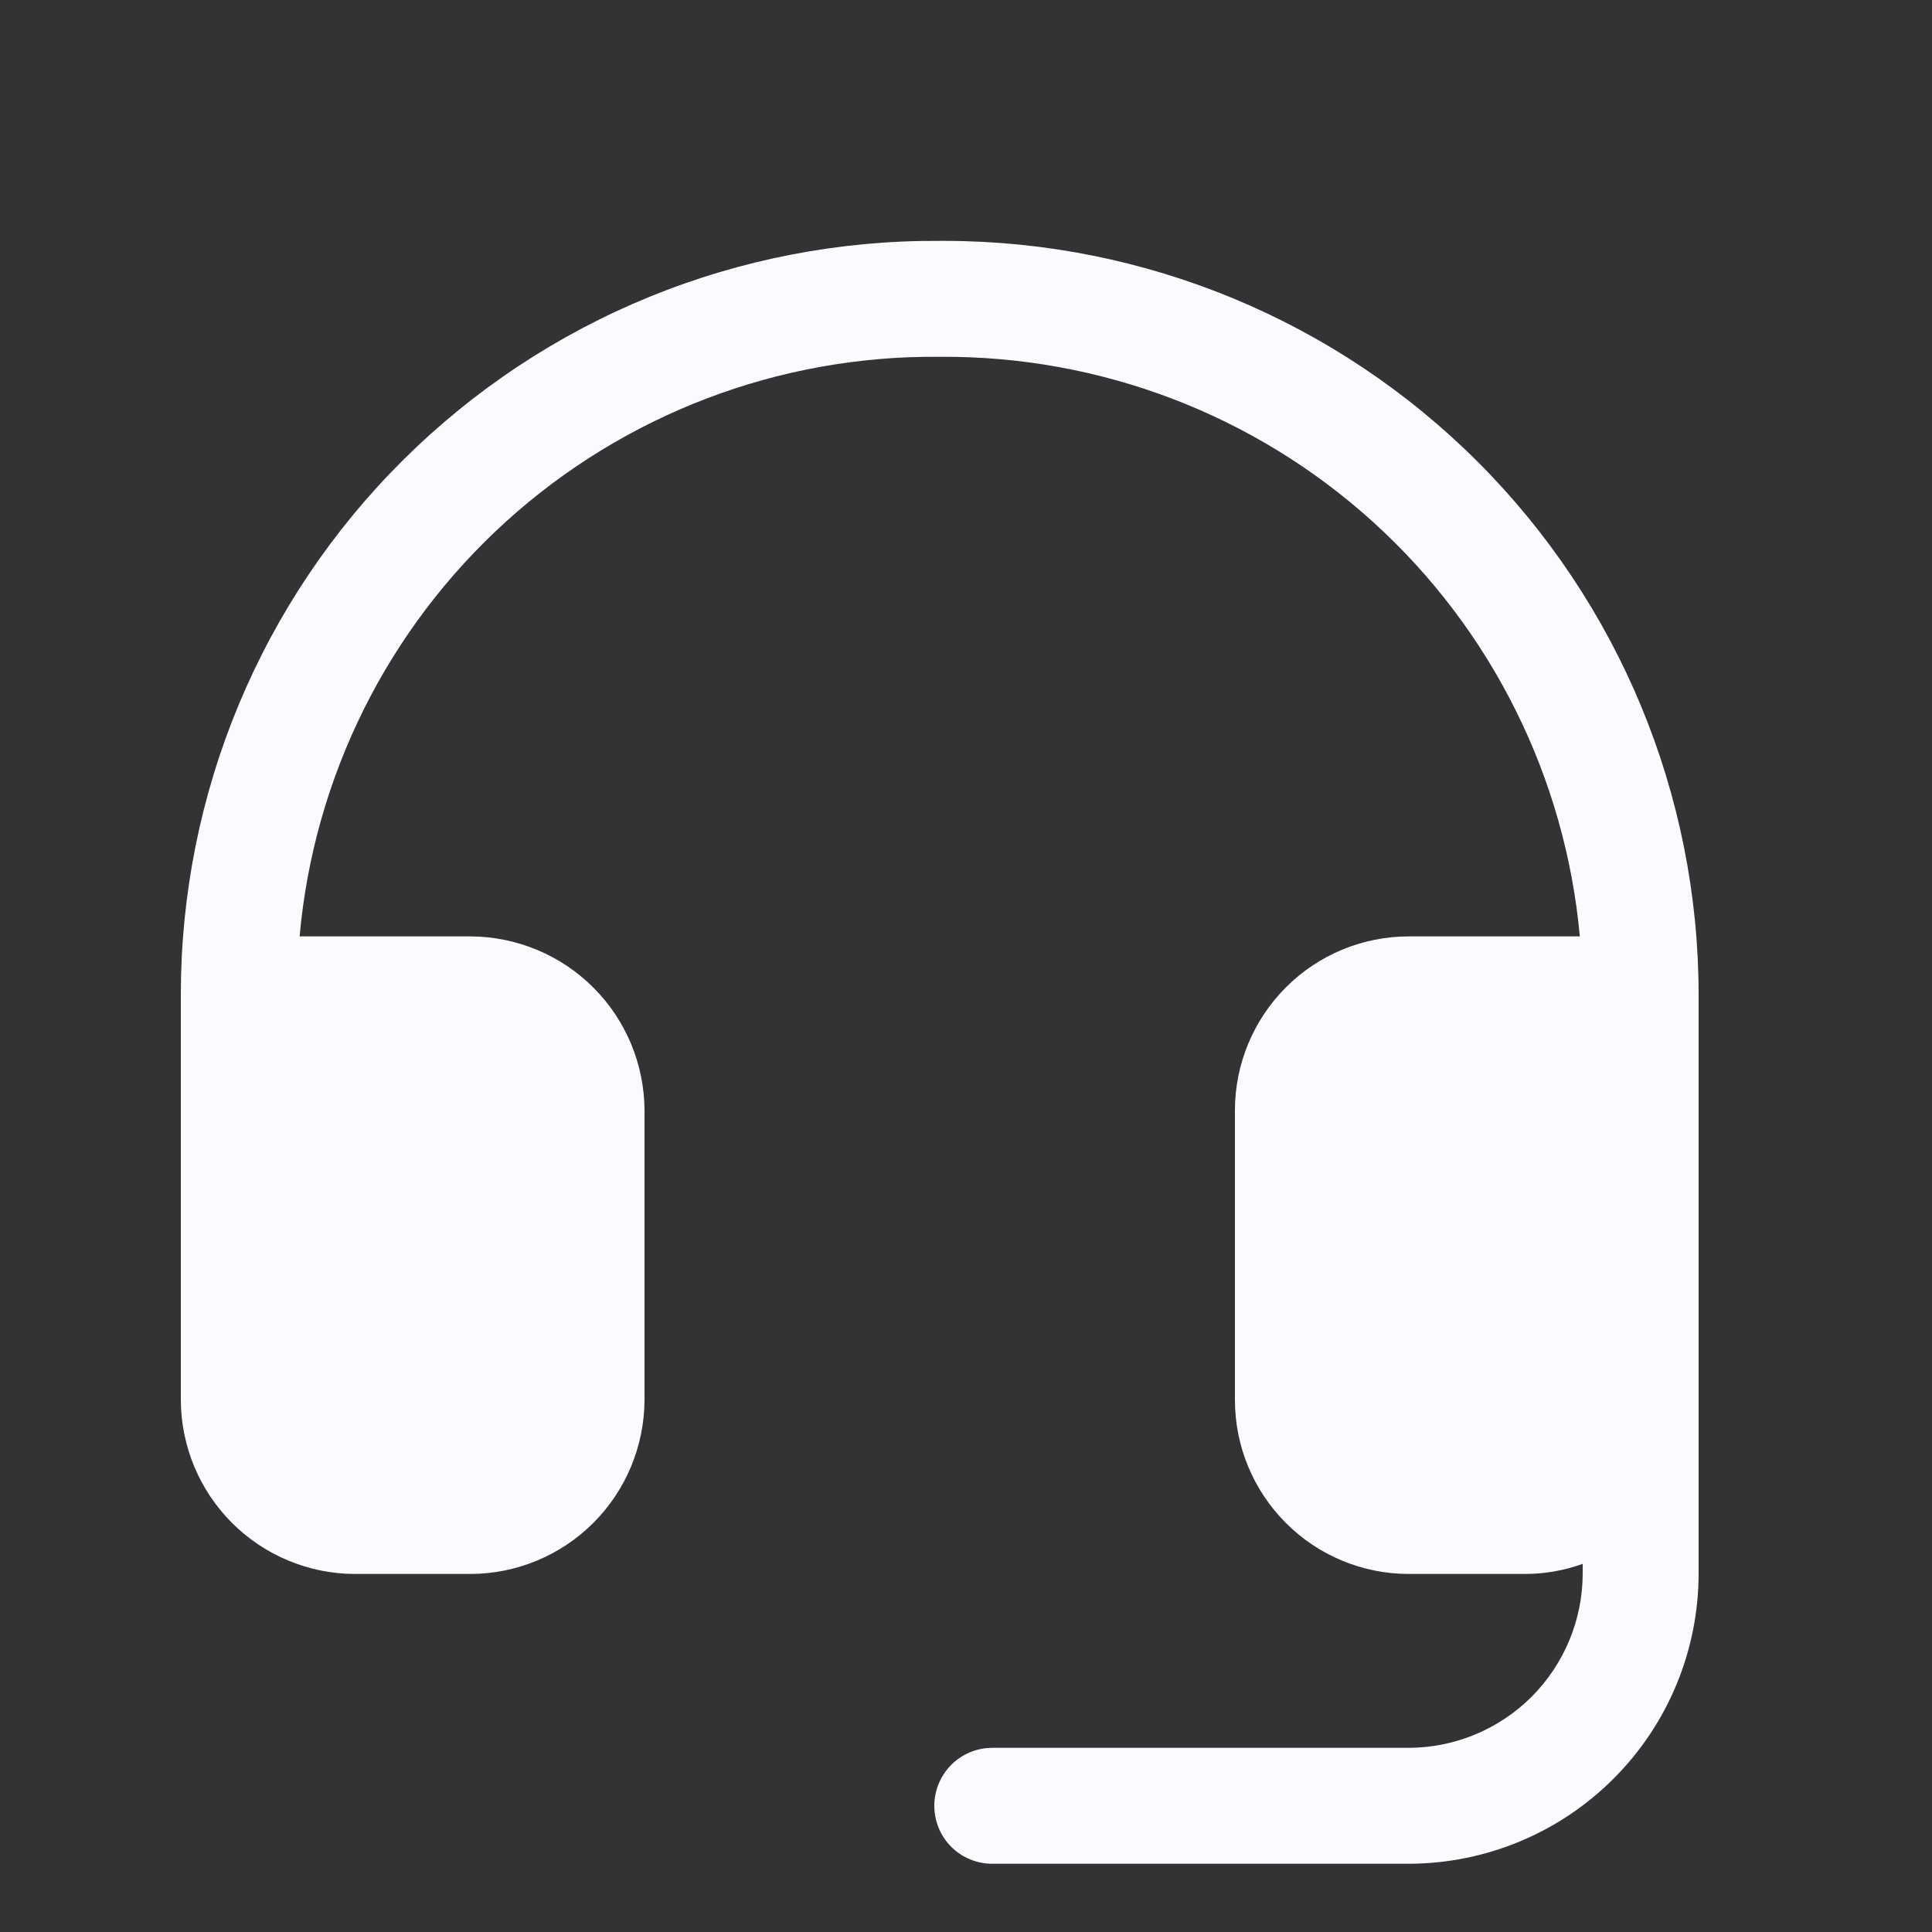 <svg width="25" height="25" viewBox="0 0 25 25" fill="none" xmlns="http://www.w3.org/2000/svg">
<rect x="0" y="0" width="25" height="25" fill="#333333" stroke="none"/>
<g clip-path="url(#clip0_2813_1326)">
<path d="M21.98 12.867V20.367C21.978 21.361 21.582 22.314 20.879 23.016C20.177 23.719 19.224 24.115 18.23 24.117H12.84C12.641 24.117 12.45 24.038 12.309 23.898C12.169 23.757 12.09 23.566 12.09 23.367C12.09 23.169 12.169 22.978 12.309 22.837C12.45 22.696 12.641 22.617 12.84 22.617H18.23C18.826 22.615 19.397 22.377 19.819 21.956C20.24 21.534 20.478 20.963 20.48 20.367V20.236C20.24 20.323 19.986 20.367 19.73 20.367H18.23C17.634 20.367 17.061 20.13 16.64 19.708C16.218 19.286 15.98 18.714 15.98 18.117V14.367C15.98 13.771 16.218 13.198 16.64 12.776C17.061 12.354 17.634 12.117 18.23 12.117H20.443C20.255 10.057 19.3 8.142 17.766 6.753C16.233 5.364 14.234 4.602 12.165 4.617H12.155C10.085 4.597 8.084 5.358 6.549 6.748C5.015 8.138 4.061 10.055 3.877 12.117H6.09C6.686 12.12 7.257 12.358 7.678 12.779C8.1 13.201 8.337 13.771 8.34 14.367V18.117C8.337 18.713 8.1 19.284 7.678 19.706C7.257 20.127 6.686 20.365 6.09 20.367H4.59C3.994 20.365 3.423 20.127 3.002 19.706C2.58 19.284 2.342 18.713 2.34 18.117V12.867C2.34 11.582 2.594 10.308 3.088 9.121C3.582 7.934 4.306 6.856 5.219 5.95C6.131 5.044 7.214 4.327 8.404 3.841C9.595 3.355 10.87 3.109 12.155 3.117H12.23C14.816 3.12 17.294 4.148 19.122 5.976C20.95 7.804 21.978 10.282 21.98 12.867Z" fill="#FAFBFF"/>
</g>
<defs>
<clipPath id="clip0_2813_1326">
<rect width="24" height="24" fill="white" transform="translate(0.09 0.867)"/>
</clipPath>
</defs>
</svg>
